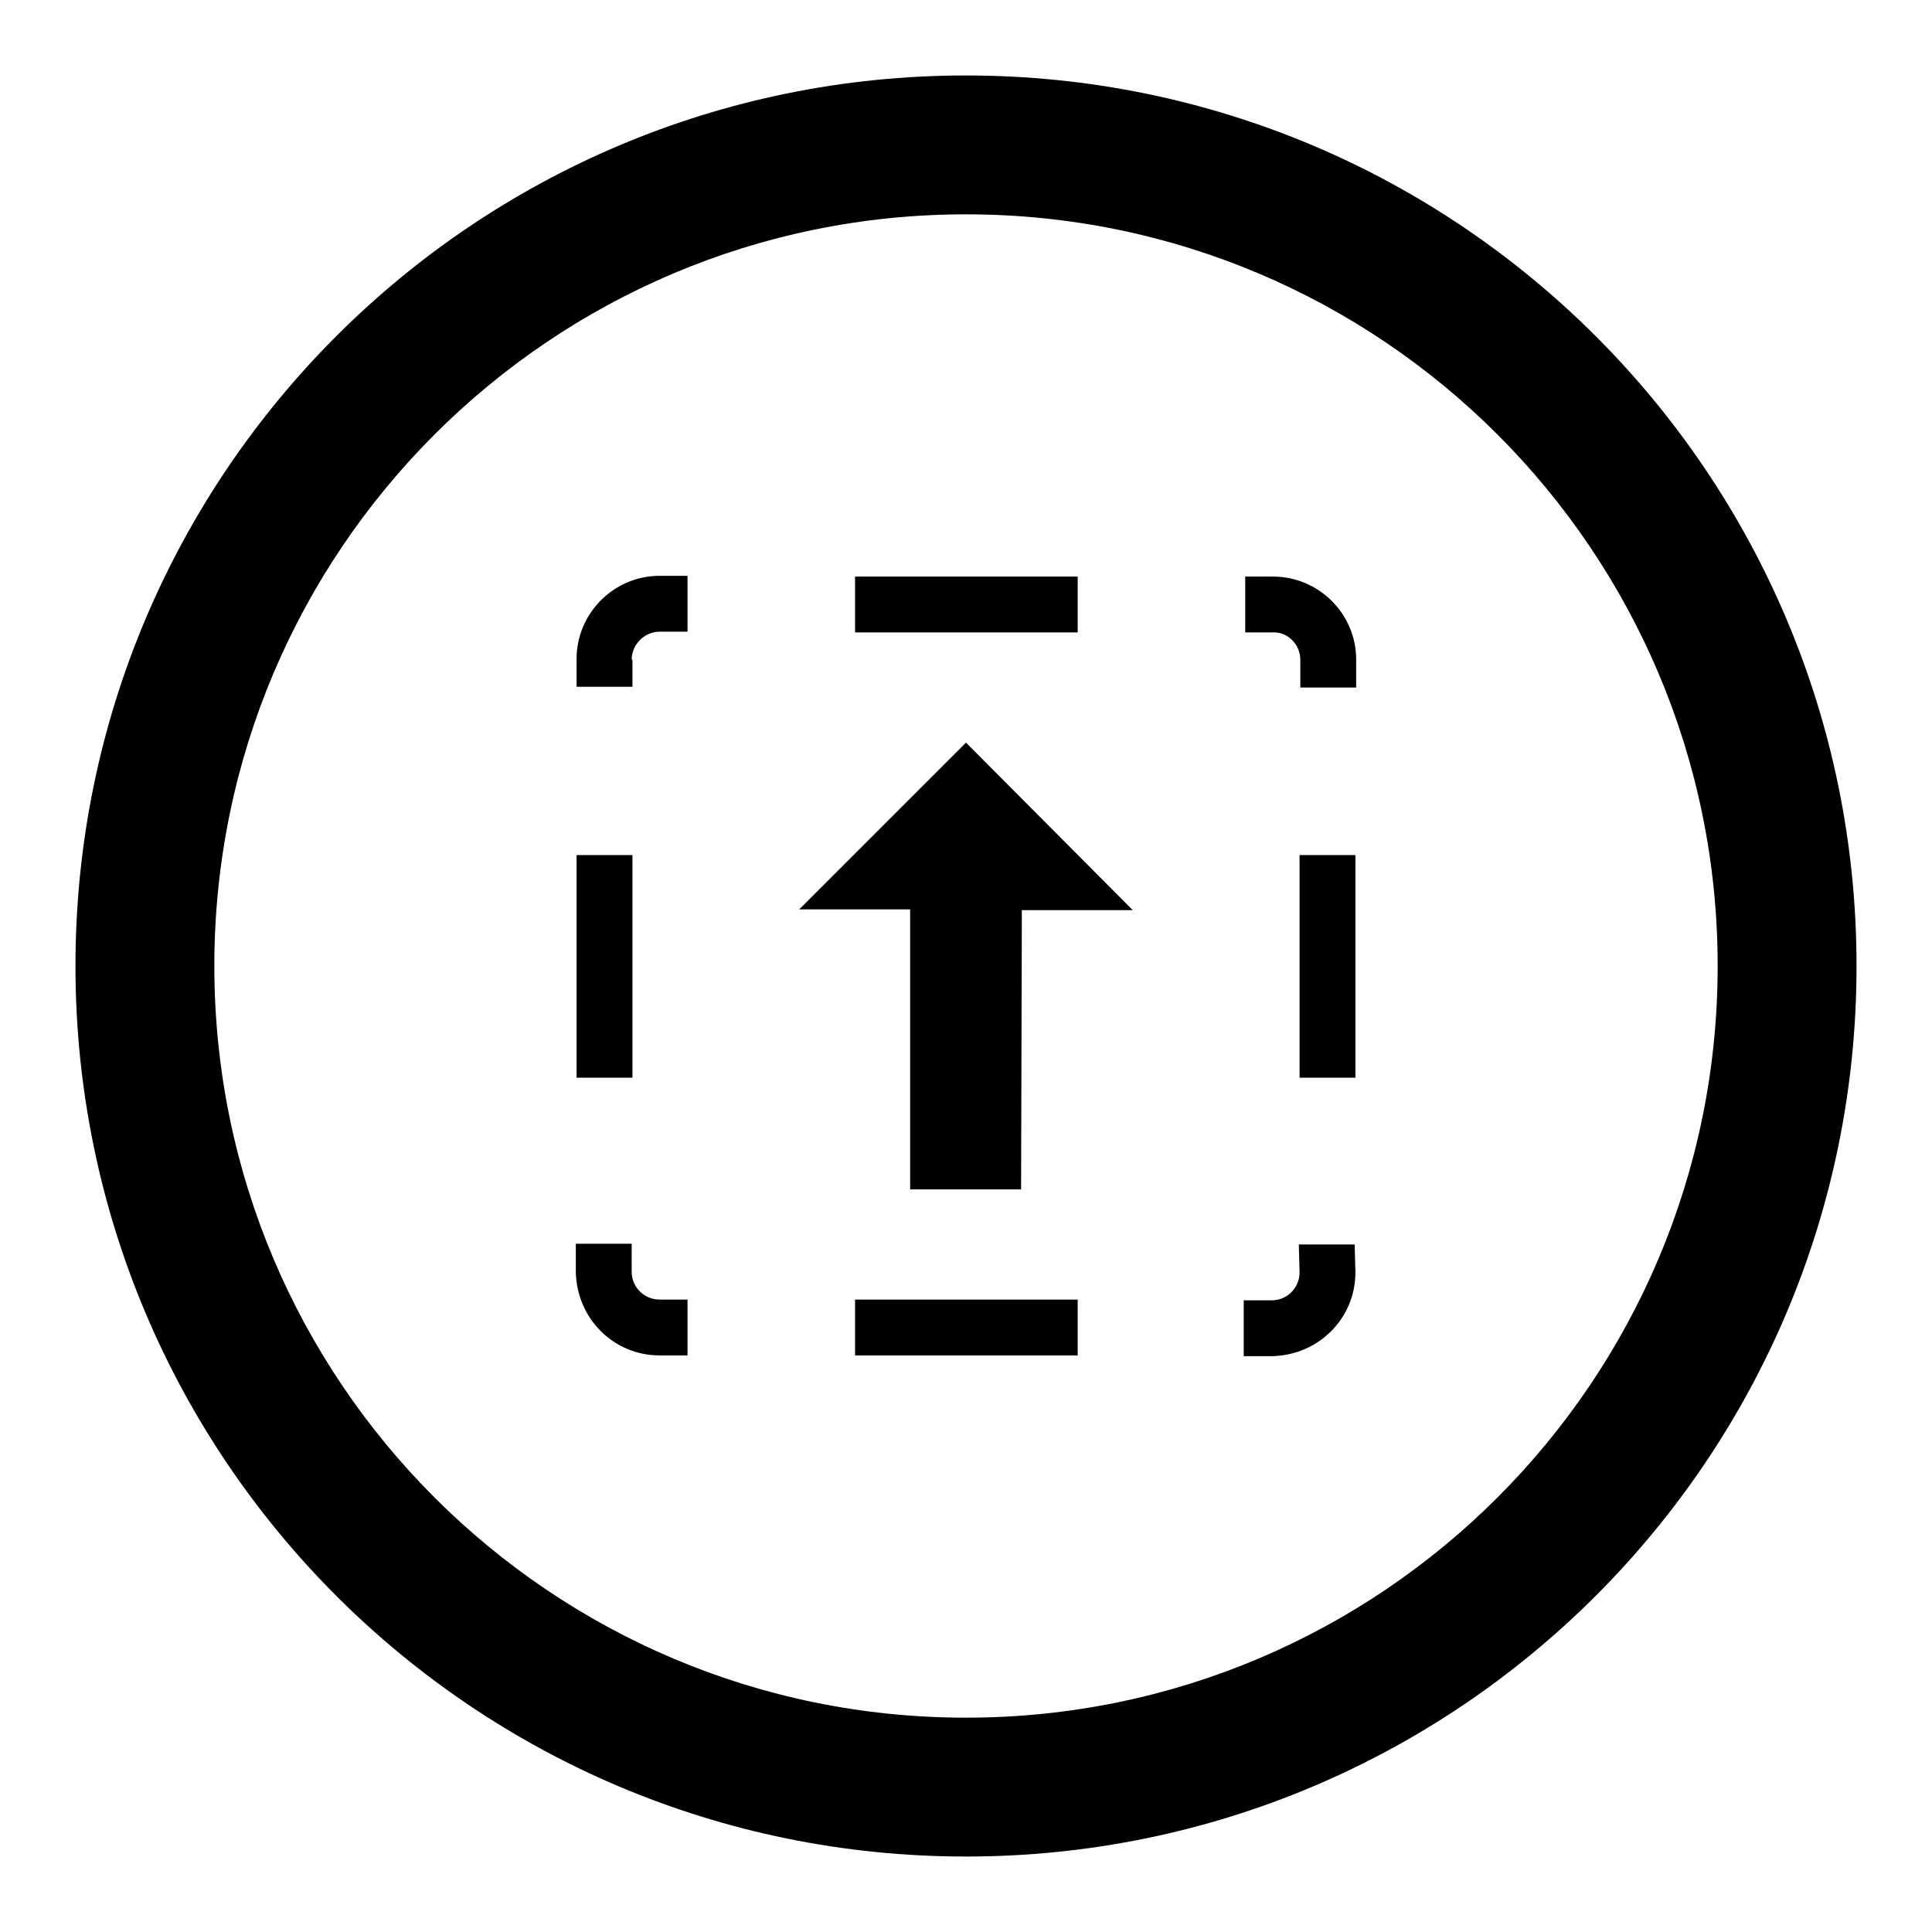 <?xml version="1.0" encoding="utf-8"?>
<!-- Svg Vector Icons : http://www.onlinewebfonts.com/icon -->
<!DOCTYPE svg PUBLIC "-//W3C//DTD SVG 1.1//EN" "http://www.w3.org/Graphics/SVG/1.1/DTD/svg11.dtd">
<svg version="1.1" xmlns="http://www.w3.org/2000/svg" xmlns:xlink="http://www.w3.org/1999/xlink" x="0px" y="0px" viewBox="0 0 256 256" enable-background="new 0 0 256 256" xml:space="preserve">
<g> <path fill="#000000" d="M128,10C62.8,10,10,62.8,10,128c0,65.2,52.8,118,118,118c65.2,0,118-52.8,118-118C246,62.8,193.2,10,128,10 z M128,227.6c-55,0-99.6-44.6-99.6-99.6S73,28.4,128,28.4S227.6,73,227.6,128S183,227.6,128,227.6z M76.4,113.3h7.4v29.5h-7.4 V113.3z M87.4,179.6h3.7v-7.4h-3.7c-2,0-3.7-1.6-3.7-3.7v-3.7h-7.4v3.7C76.4,174.7,81.3,179.6,87.4,179.6z M113.3,172.2h29.5v7.4 h-29.5V172.2z M179.6,168.6l-0.1-3.7h-7.4l0.1,3.7c0,2-1.6,3.7-3.7,3.7h-3.7v7.4h3.7C174.7,179.6,179.6,174.7,179.6,168.6z  M172.2,113.3h7.4v29.5h-7.4V113.3z M172.3,87.4v3.7h7.4v-3.7c0-6.1-5-11-11-11h-3.7v7.4h3.7C170.6,83.7,172.3,85.4,172.3,87.4z  M113.3,76.4h29.5v7.4h-29.5V76.4z M83.7,87.4c0-2,1.7-3.7,3.7-3.7h3.7v-7.4h-3.7c-6.1,0-11,5-11,11v3.7h7.4V87.4z M120.6,157.6 l14.7,0l0.1-37h14.7L128,98.4l-22.1,22.1l14.7,0L120.6,157.6z"/></g>
</svg>